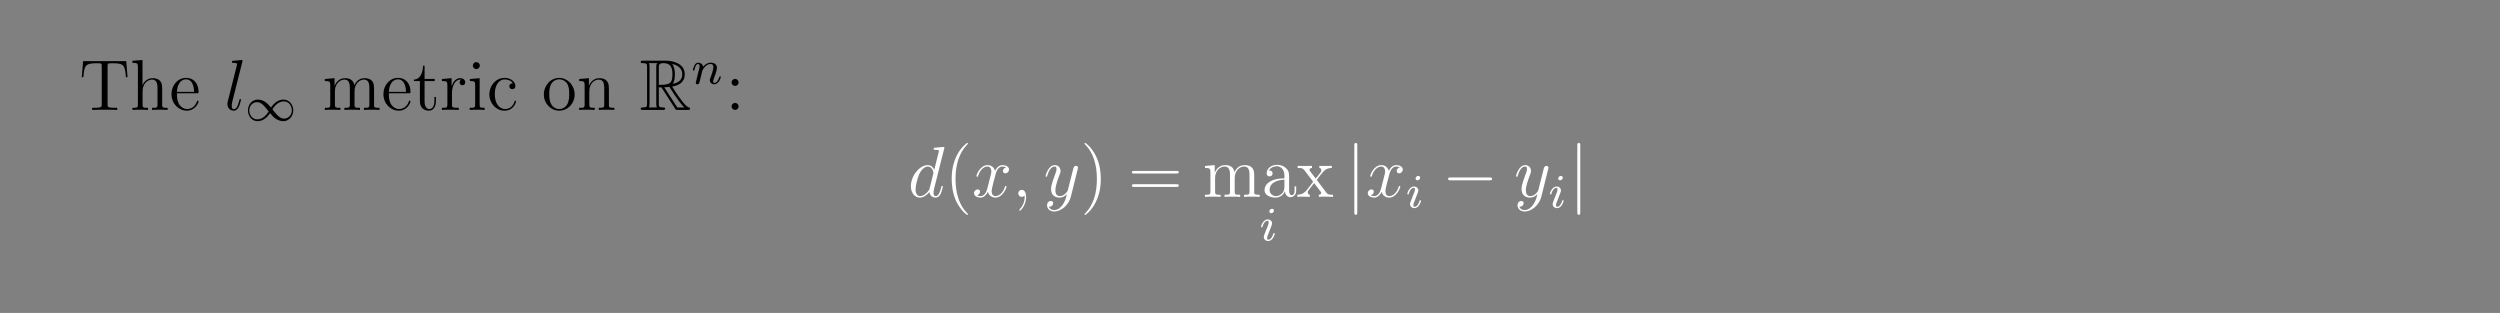 <?xml version="1.0" encoding="UTF-8"?>
<svg xmlns="http://www.w3.org/2000/svg" xmlns:xlink="http://www.w3.org/1999/xlink" width="408.468" height="51.13" viewBox="0 0 408.468 51.13">
<rect x="0" y="0" width="408.468" height="51.13" fill="#808080" stroke="none"/>
<defs>
<g>
<g id="glyph-0-0">
</g>
<g id="glyph-0-1">
<path d="M 7.672 -7.969 L 0.625 -7.969 L 0.406 -5.344 L 0.672 -5.344 C 0.828 -7.203 0.938 -7.625 2.797 -7.625 C 3.016 -7.625 3.344 -7.625 3.438 -7.609 C 3.672 -7.562 3.672 -7.422 3.672 -7.156 L 3.672 -0.906 C 3.672 -0.5 3.672 -0.344 2.531 -0.344 L 2.109 -0.344 L 2.109 0 C 2.484 -0.031 3.688 -0.031 4.141 -0.031 C 4.609 -0.031 5.828 -0.031 6.203 0 L 6.203 -0.344 L 5.781 -0.344 C 4.625 -0.344 4.625 -0.5 4.625 -0.906 L 4.625 -7.156 C 4.625 -7.453 4.656 -7.562 4.844 -7.609 C 4.938 -7.625 5.281 -7.625 5.5 -7.625 C 7.359 -7.625 7.469 -7.203 7.625 -5.344 L 7.891 -5.344 Z M 7.672 -7.969 "/>
</g>
<g id="glyph-0-2">
<path d="M 5.234 -2.859 C 5.234 -3.953 5.234 -4.281 4.953 -4.656 C 4.625 -5.109 4.062 -5.188 3.672 -5.188 C 2.656 -5.188 2.188 -4.422 2.016 -4.047 L 2.016 -8.156 L 0.375 -8.031 L 0.375 -7.688 C 1.172 -7.688 1.266 -7.609 1.266 -7.031 L 1.266 -0.875 C 1.266 -0.344 1.141 -0.344 0.375 -0.344 L 0.375 0 C 0.688 -0.031 1.312 -0.031 1.641 -0.031 C 1.984 -0.031 2.625 -0.031 2.922 0 L 2.922 -0.344 C 2.172 -0.344 2.031 -0.344 2.031 -0.875 L 2.031 -3.062 C 2.031 -4.281 2.844 -4.953 3.578 -4.953 C 4.297 -4.953 4.469 -4.344 4.469 -3.625 L 4.469 -0.875 C 4.469 -0.344 4.328 -0.344 3.578 -0.344 L 3.578 0 C 3.875 -0.031 4.516 -0.031 4.844 -0.031 C 5.188 -0.031 5.812 -0.031 6.125 0 L 6.125 -0.344 C 5.531 -0.344 5.234 -0.344 5.234 -0.688 Z M 5.234 -2.859 "/>
</g>
<g id="glyph-0-3">
<path d="M 4.5 -2.719 C 4.766 -2.719 4.781 -2.719 4.781 -2.953 C 4.781 -4.141 4.141 -5.234 2.719 -5.234 C 1.391 -5.234 0.359 -4.031 0.359 -2.578 C 0.359 -1.016 1.547 0.125 2.859 0.125 C 4.25 0.125 4.781 -1.156 4.781 -1.391 C 4.781 -1.469 4.719 -1.516 4.656 -1.516 C 4.562 -1.516 4.531 -1.453 4.516 -1.391 C 4.203 -0.406 3.422 -0.141 2.922 -0.141 C 2.438 -0.141 1.25 -0.469 1.25 -2.5 L 1.25 -2.719 Z M 1.25 -2.953 C 1.344 -4.797 2.391 -5 2.719 -5 C 3.969 -5 4.047 -3.344 4.047 -2.953 Z M 1.25 -2.953 "/>
</g>
<g id="glyph-0-4">
<path d="M 8.422 -2.859 C 8.422 -3.953 8.422 -4.281 8.156 -4.656 C 7.812 -5.109 7.266 -5.188 6.859 -5.188 C 5.891 -5.188 5.391 -4.484 5.203 -4.016 C 5.047 -4.922 4.406 -5.188 3.672 -5.188 C 2.531 -5.188 2.078 -4.203 1.984 -3.969 L 1.969 -3.969 L 1.969 -5.188 L 0.375 -5.047 L 0.375 -4.719 C 1.172 -4.719 1.266 -4.625 1.266 -4.047 L 1.266 -0.875 C 1.266 -0.344 1.141 -0.344 0.375 -0.344 L 0.375 0 C 0.688 -0.031 1.312 -0.031 1.641 -0.031 C 1.984 -0.031 2.625 -0.031 2.922 0 L 2.922 -0.344 C 2.172 -0.344 2.031 -0.344 2.031 -0.875 L 2.031 -3.062 C 2.031 -4.281 2.844 -4.953 3.578 -4.953 C 4.297 -4.953 4.469 -4.344 4.469 -3.625 L 4.469 -0.875 C 4.469 -0.344 4.328 -0.344 3.578 -0.344 L 3.578 0 C 3.875 -0.031 4.516 -0.031 4.844 -0.031 C 5.188 -0.031 5.812 -0.031 6.125 0 L 6.125 -0.344 C 5.375 -0.344 5.234 -0.344 5.234 -0.875 L 5.234 -3.062 C 5.234 -4.281 6.047 -4.953 6.766 -4.953 C 7.5 -4.953 7.656 -4.344 7.656 -3.625 L 7.656 -0.875 C 7.656 -0.344 7.531 -0.344 6.766 -0.344 L 6.766 0 C 7.078 -0.031 7.703 -0.031 8.031 -0.031 C 8.375 -0.031 9.016 -0.031 9.312 0 L 9.312 -0.344 C 8.734 -0.344 8.438 -0.344 8.422 -0.688 Z M 8.422 -2.859 "/>
</g>
<g id="glyph-0-5">
<path d="M 1.969 -4.719 L 3.625 -4.719 L 3.625 -5.062 L 1.969 -5.062 L 1.969 -7.219 L 1.719 -7.219 C 1.703 -6.125 1.281 -5 0.219 -4.953 L 0.219 -4.719 L 1.203 -4.719 L 1.203 -1.453 C 1.203 -0.156 2.078 0.125 2.703 0.125 C 3.438 0.125 3.828 -0.609 3.828 -1.453 L 3.828 -2.125 L 3.578 -2.125 L 3.578 -1.484 C 3.578 -0.641 3.234 -0.141 2.766 -0.141 C 1.969 -0.141 1.969 -1.234 1.969 -1.438 Z M 1.969 -4.719 "/>
</g>
<g id="glyph-0-6">
<path d="M 1.969 -2.734 C 1.969 -3.875 2.438 -4.953 3.344 -4.953 C 3.438 -4.953 3.453 -4.953 3.5 -4.938 C 3.406 -4.891 3.219 -4.812 3.219 -4.5 C 3.219 -4.156 3.484 -4.031 3.672 -4.031 C 3.906 -4.031 4.141 -4.188 4.141 -4.5 C 4.141 -4.859 3.828 -5.188 3.328 -5.188 C 2.328 -5.188 1.984 -4.094 1.922 -3.875 L 1.906 -3.875 L 1.906 -5.188 L 0.328 -5.047 L 0.328 -4.719 C 1.125 -4.719 1.219 -4.625 1.219 -4.047 L 1.219 -0.875 C 1.219 -0.344 1.094 -0.344 0.328 -0.344 L 0.328 0 C 0.656 -0.031 1.297 -0.031 1.656 -0.031 C 1.969 -0.031 2.812 -0.031 3.078 0 L 3.078 -0.344 L 2.844 -0.344 C 1.984 -0.344 1.969 -0.469 1.969 -0.891 Z M 1.969 -2.734 "/>
</g>
<g id="glyph-0-7">
<path d="M 2.047 -7.234 C 2.047 -7.547 1.797 -7.812 1.469 -7.812 C 1.156 -7.812 0.906 -7.562 0.906 -7.25 C 0.906 -6.891 1.188 -6.672 1.469 -6.672 C 1.828 -6.672 2.047 -6.984 2.047 -7.234 Z M 0.422 -5.047 L 0.422 -4.719 C 1.172 -4.719 1.281 -4.641 1.281 -4.062 L 1.281 -0.875 C 1.281 -0.344 1.156 -0.344 0.391 -0.344 L 0.391 0 C 0.719 -0.031 1.281 -0.031 1.625 -0.031 C 1.75 -0.031 2.438 -0.031 2.828 0 L 2.828 -0.344 C 2.062 -0.344 2.016 -0.406 2.016 -0.859 L 2.016 -5.188 Z M 0.422 -5.047 "/>
</g>
<g id="glyph-0-8">
<path d="M 4.25 -4.344 C 4.109 -4.344 3.672 -4.344 3.672 -3.859 C 3.672 -3.578 3.875 -3.391 4.156 -3.391 C 4.438 -3.391 4.656 -3.547 4.656 -3.891 C 4.656 -4.672 3.828 -5.234 2.875 -5.234 C 1.5 -5.234 0.406 -4.016 0.406 -2.531 C 0.406 -1.031 1.547 0.125 2.859 0.125 C 4.422 0.125 4.766 -1.297 4.766 -1.391 C 4.766 -1.5 4.688 -1.5 4.656 -1.5 C 4.547 -1.5 4.531 -1.469 4.5 -1.328 C 4.234 -0.5 3.609 -0.141 2.969 -0.141 C 2.25 -0.141 1.297 -0.766 1.297 -2.547 C 1.297 -4.5 2.297 -4.984 2.891 -4.984 C 3.344 -4.984 3.984 -4.812 4.25 -4.344 Z M 4.25 -4.344 "/>
</g>
<g id="glyph-0-9">
<path d="M 5.391 -2.516 C 5.391 -4.031 4.234 -5.234 2.875 -5.234 C 1.469 -5.234 0.359 -4 0.359 -2.516 C 0.359 -1.016 1.531 0.125 2.859 0.125 C 4.25 0.125 5.391 -1.031 5.391 -2.516 Z M 2.875 -0.141 C 2.438 -0.141 1.922 -0.328 1.578 -0.906 C 1.25 -1.438 1.25 -2.125 1.25 -2.625 C 1.25 -3.062 1.25 -3.781 1.609 -4.312 C 1.938 -4.812 2.453 -5 2.859 -5 C 3.328 -5 3.812 -4.797 4.141 -4.328 C 4.5 -3.797 4.5 -3.062 4.5 -2.625 C 4.5 -2.203 4.5 -1.484 4.188 -0.922 C 3.859 -0.359 3.328 -0.141 2.875 -0.141 Z M 2.875 -0.141 "/>
</g>
<g id="glyph-0-10">
<path d="M 5.234 -2.859 C 5.234 -3.953 5.234 -4.281 4.953 -4.656 C 4.625 -5.109 4.062 -5.188 3.672 -5.188 C 2.531 -5.188 2.078 -4.203 1.984 -3.969 L 1.969 -3.969 L 1.969 -5.188 L 0.375 -5.047 L 0.375 -4.719 C 1.172 -4.719 1.266 -4.625 1.266 -4.047 L 1.266 -0.875 C 1.266 -0.344 1.141 -0.344 0.375 -0.344 L 0.375 0 C 0.688 -0.031 1.312 -0.031 1.641 -0.031 C 1.984 -0.031 2.625 -0.031 2.922 0 L 2.922 -0.344 C 2.172 -0.344 2.031 -0.344 2.031 -0.875 L 2.031 -3.062 C 2.031 -4.281 2.844 -4.953 3.578 -4.953 C 4.297 -4.953 4.469 -4.344 4.469 -3.625 L 4.469 -0.875 C 4.469 -0.344 4.328 -0.344 3.578 -0.344 L 3.578 0 C 3.875 -0.031 4.516 -0.031 4.844 -0.031 C 5.188 -0.031 5.812 -0.031 6.125 0 L 6.125 -0.344 C 5.531 -0.344 5.234 -0.344 5.234 -0.688 Z M 5.234 -2.859 "/>
</g>
<g id="glyph-0-11">
<path d="M 2.156 -4.5 C 2.156 -4.812 1.891 -5.062 1.594 -5.062 C 1.25 -5.062 1.016 -4.797 1.016 -4.5 C 1.016 -4.141 1.312 -3.922 1.594 -3.922 C 1.906 -3.922 2.156 -4.172 2.156 -4.5 Z M 2.156 -0.578 C 2.156 -0.891 1.891 -1.141 1.594 -1.141 C 1.25 -1.141 1.016 -0.875 1.016 -0.578 C 1.016 -0.219 1.312 0 1.594 0 C 1.906 0 2.156 -0.25 2.156 -0.578 Z M 2.156 -0.578 "/>
</g>
<g id="glyph-0-12">
<path d="M 3.812 2.859 C 3.812 2.812 3.812 2.797 3.625 2.594 C 2.438 1.406 1.781 -0.531 1.781 -2.922 C 1.781 -5.203 2.344 -7.172 3.703 -8.547 C 3.812 -8.656 3.812 -8.688 3.812 -8.719 C 3.812 -8.781 3.766 -8.812 3.719 -8.812 C 3.562 -8.812 2.594 -7.969 2.016 -6.812 C 1.422 -5.625 1.156 -4.375 1.156 -2.922 C 1.156 -1.875 1.312 -0.484 1.922 0.781 C 2.625 2.188 3.578 2.953 3.719 2.953 C 3.766 2.953 3.812 2.922 3.812 2.859 Z M 3.812 2.859 "/>
</g>
<g id="glyph-0-13">
<path d="M 3.312 -2.922 C 3.312 -3.812 3.203 -5.281 2.531 -6.641 C 1.844 -8.047 0.875 -8.812 0.75 -8.812 C 0.703 -8.812 0.641 -8.781 0.641 -8.719 C 0.641 -8.688 0.641 -8.656 0.844 -8.453 C 2.016 -7.266 2.672 -5.328 2.672 -2.938 C 2.672 -0.656 2.125 1.297 0.766 2.688 C 0.641 2.797 0.641 2.812 0.641 2.859 C 0.641 2.922 0.703 2.953 0.75 2.953 C 0.906 2.953 1.875 2.109 2.438 0.953 C 3.047 -0.25 3.312 -1.516 3.312 -2.922 Z M 3.312 -2.922 "/>
</g>
<g id="glyph-0-14">
<path d="M 7.938 -3.812 C 8.094 -3.812 8.312 -3.812 8.312 -4.016 C 8.312 -4.234 8.109 -4.234 7.938 -4.234 L 1.016 -4.234 C 0.844 -4.234 0.641 -4.234 0.641 -4.031 C 0.641 -3.812 0.828 -3.812 1.016 -3.812 Z M 7.938 -1.625 C 8.094 -1.625 8.312 -1.625 8.312 -1.828 C 8.312 -2.062 8.109 -2.062 7.938 -2.062 L 1.016 -2.062 C 0.844 -2.062 0.641 -2.062 0.641 -1.844 C 0.641 -1.625 0.828 -1.625 1.016 -1.625 Z M 7.938 -1.625 "/>
</g>
<g id="glyph-0-15">
<path d="M 4.531 -3.141 C 4.531 -3.766 4.531 -4.234 4.016 -4.703 C 3.609 -5.078 3.078 -5.234 2.562 -5.234 C 1.594 -5.234 0.859 -4.609 0.859 -3.844 C 0.859 -3.5 1.078 -3.344 1.344 -3.344 C 1.641 -3.344 1.828 -3.531 1.828 -3.812 C 1.828 -4.297 1.406 -4.297 1.234 -4.297 C 1.5 -4.797 2.062 -5 2.531 -5 C 3.078 -5 3.766 -4.562 3.766 -3.5 L 3.766 -3.031 C 1.406 -3 0.516 -2.016 0.516 -1.109 C 0.516 -0.172 1.594 0.125 2.312 0.125 C 3.094 0.125 3.625 -0.359 3.844 -0.922 C 3.891 -0.359 4.25 0.062 4.766 0.062 C 5 0.062 5.688 -0.109 5.688 -1.047 L 5.688 -1.703 L 5.422 -1.703 L 5.422 -1.047 C 5.422 -0.375 5.141 -0.281 4.984 -0.281 C 4.531 -0.281 4.531 -0.906 4.531 -1.078 Z M 3.766 -1.656 C 3.766 -0.5 2.906 -0.125 2.406 -0.125 C 1.828 -0.125 1.344 -0.547 1.344 -1.109 C 1.344 -2.656 3.344 -2.797 3.766 -2.812 Z M 3.766 -1.656 "/>
</g>
<g id="glyph-0-16">
<path d="M 3.297 -2.766 C 3.625 -3.219 4.125 -3.859 4.344 -4.094 C 4.828 -4.641 5.375 -4.719 5.75 -4.719 L 5.75 -5.062 C 5.25 -5.047 5.234 -5.047 4.766 -5.047 C 4.328 -5.047 4.297 -5.047 3.719 -5.062 L 3.719 -4.719 C 3.859 -4.703 4.047 -4.625 4.047 -4.359 C 4.047 -4.156 3.953 -4.031 3.875 -3.938 L 3.125 -2.984 L 2.203 -4.188 C 2.172 -4.234 2.109 -4.344 2.109 -4.438 C 2.109 -4.5 2.156 -4.719 2.516 -4.719 L 2.516 -5.062 C 2.219 -5.047 1.625 -5.047 1.297 -5.047 C 0.922 -5.047 0.891 -5.047 0.172 -5.062 L 0.172 -4.719 C 0.781 -4.719 1 -4.703 1.25 -4.375 L 2.625 -2.578 C 2.641 -2.562 2.688 -2.484 2.688 -2.453 C 2.688 -2.422 1.781 -1.266 1.656 -1.109 C 1.141 -0.484 0.625 -0.359 0.125 -0.344 L 0.125 0 C 0.562 -0.031 0.594 -0.031 1.094 -0.031 C 1.547 -0.031 1.562 -0.031 2.156 0 L 2.156 -0.344 C 1.875 -0.375 1.828 -0.547 1.828 -0.719 C 1.828 -0.906 1.906 -1 2.016 -1.156 C 2.203 -1.391 2.578 -1.875 2.859 -2.25 L 3.828 -0.984 C 4.031 -0.734 4.031 -0.703 4.031 -0.641 C 4.031 -0.547 3.938 -0.359 3.625 -0.344 L 3.625 0 C 3.922 -0.031 4.5 -0.031 4.828 -0.031 C 5.219 -0.031 5.234 -0.031 5.953 0 L 5.953 -0.344 C 5.328 -0.344 5.109 -0.359 4.828 -0.734 Z M 3.297 -2.766 "/>
</g>
<g id="glyph-1-0">
</g>
<g id="glyph-1-1">
<path d="M 2.984 -7.859 C 3 -7.906 3.016 -7.984 3.016 -8.031 C 3.016 -8.156 2.906 -8.156 2.875 -8.156 C 2.859 -8.156 2.438 -8.125 2.234 -8.094 C 2.031 -8.078 1.859 -8.062 1.641 -8.047 C 1.359 -8.031 1.281 -8.016 1.281 -7.797 C 1.281 -7.688 1.391 -7.688 1.516 -7.688 C 2.109 -7.688 2.109 -7.578 2.109 -7.469 C 2.109 -7.422 2.109 -7.391 2.062 -7.172 L 0.594 -1.344 C 0.562 -1.219 0.547 -1.125 0.547 -0.938 C 0.547 -0.359 0.969 0.125 1.578 0.125 C 1.969 0.125 2.219 -0.141 2.406 -0.5 C 2.609 -0.891 2.766 -1.641 2.766 -1.688 C 2.766 -1.734 2.719 -1.781 2.656 -1.781 C 2.547 -1.781 2.531 -1.734 2.484 -1.547 C 2.281 -0.734 2.062 -0.125 1.594 -0.125 C 1.25 -0.125 1.25 -0.5 1.25 -0.656 C 1.25 -0.703 1.25 -0.953 1.328 -1.281 Z M 2.984 -7.859 "/>
</g>
<g id="glyph-1-2">
<path d="M 5.906 -7.859 C 5.922 -7.906 5.953 -7.984 5.953 -8.031 C 5.953 -8.156 5.828 -8.156 5.797 -8.156 C 5.797 -8.156 5.219 -8.109 5.156 -8.094 C 4.953 -8.078 4.781 -8.062 4.578 -8.047 C 4.281 -8.031 4.188 -8.016 4.188 -7.797 C 4.188 -7.688 4.281 -7.688 4.453 -7.688 C 5.031 -7.688 5.047 -7.578 5.047 -7.469 C 5.047 -7.391 5.016 -7.297 5 -7.266 L 4.281 -4.406 C 4.156 -4.719 3.844 -5.188 3.234 -5.188 C 1.906 -5.188 0.469 -3.469 0.469 -1.734 C 0.469 -0.562 1.156 0.125 1.953 0.125 C 2.594 0.125 3.156 -0.391 3.484 -0.781 C 3.594 -0.078 4.141 0.125 4.5 0.125 C 4.859 0.125 5.141 -0.094 5.344 -0.516 C 5.531 -0.922 5.703 -1.641 5.703 -1.688 C 5.703 -1.734 5.656 -1.781 5.578 -1.781 C 5.469 -1.781 5.469 -1.734 5.422 -1.547 C 5.234 -0.859 5.016 -0.125 4.531 -0.125 C 4.188 -0.125 4.172 -0.422 4.172 -0.656 C 4.172 -0.703 4.172 -0.953 4.25 -1.281 Z M 3.531 -1.391 C 3.484 -1.203 3.484 -1.172 3.312 -0.953 C 3.062 -0.625 2.531 -0.125 1.984 -0.125 C 1.5 -0.125 1.234 -0.547 1.234 -1.25 C 1.234 -1.891 1.594 -3.203 1.828 -3.703 C 2.219 -4.531 2.766 -4.953 3.234 -4.953 C 4 -4.953 4.156 -3.984 4.156 -3.891 C 4.156 -3.875 4.125 -3.719 4.109 -3.703 Z M 3.531 -1.391 "/>
</g>
<g id="glyph-1-3">
<path d="M 5.562 -4.797 C 5.188 -4.719 5.047 -4.438 5.047 -4.219 C 5.047 -3.938 5.281 -3.844 5.438 -3.844 C 5.797 -3.844 6.047 -4.141 6.047 -4.469 C 6.047 -4.953 5.469 -5.188 4.984 -5.188 C 4.266 -5.188 3.859 -4.484 3.766 -4.25 C 3.484 -5.141 2.766 -5.188 2.547 -5.188 C 1.344 -5.188 0.719 -3.641 0.719 -3.391 C 0.719 -3.344 0.766 -3.281 0.844 -3.281 C 0.938 -3.281 0.969 -3.344 0.984 -3.391 C 1.391 -4.703 2.172 -4.953 2.516 -4.953 C 3.047 -4.953 3.156 -4.453 3.156 -4.172 C 3.156 -3.906 3.078 -3.641 2.938 -3.078 L 2.531 -1.469 C 2.359 -0.766 2.016 -0.125 1.391 -0.125 C 1.344 -0.125 1.047 -0.125 0.797 -0.266 C 1.219 -0.359 1.312 -0.703 1.312 -0.844 C 1.312 -1.078 1.141 -1.219 0.922 -1.219 C 0.641 -1.219 0.328 -0.969 0.328 -0.594 C 0.328 -0.109 0.875 0.125 1.391 0.125 C 1.953 0.125 2.344 -0.328 2.594 -0.812 C 2.781 -0.125 3.375 0.125 3.812 0.125 C 5 0.125 5.641 -1.422 5.641 -1.688 C 5.641 -1.734 5.594 -1.781 5.516 -1.781 C 5.422 -1.781 5.406 -1.734 5.375 -1.641 C 5.047 -0.594 4.375 -0.125 3.844 -0.125 C 3.438 -0.125 3.203 -0.422 3.203 -0.906 C 3.203 -1.156 3.25 -1.344 3.438 -2.125 L 3.859 -3.719 C 4.031 -4.438 4.438 -4.953 4.969 -4.953 C 5 -4.953 5.328 -4.953 5.562 -4.797 Z M 5.562 -4.797 "/>
</g>
<g id="glyph-1-4">
<path d="M 2.297 0.047 C 2.297 -0.641 2.062 -1.141 1.594 -1.141 C 1.203 -1.141 1.016 -0.828 1.016 -0.578 C 1.016 -0.312 1.203 0 1.594 0 C 1.75 0 1.875 -0.047 1.984 -0.156 C 2.016 -0.172 2.016 -0.172 2.031 -0.172 C 2.062 -0.172 2.062 -0.016 2.062 0.047 C 2.062 0.438 1.984 1.203 1.297 1.969 C 1.172 2.109 1.172 2.125 1.172 2.156 C 1.172 2.203 1.234 2.266 1.297 2.266 C 1.391 2.266 2.297 1.391 2.297 0.047 Z M 2.297 0.047 "/>
</g>
<g id="glyph-1-5">
<path d="M 3.094 1.312 C 2.766 1.766 2.312 2.156 1.734 2.156 C 1.594 2.156 1.031 2.141 0.859 1.594 C 0.891 1.609 0.953 1.609 0.969 1.609 C 1.328 1.609 1.562 1.297 1.562 1.031 C 1.562 0.766 1.344 0.672 1.156 0.672 C 0.969 0.672 0.562 0.812 0.562 1.391 C 0.562 1.984 1.062 2.391 1.734 2.391 C 2.906 2.391 4.094 1.312 4.438 0.016 L 5.578 -4.578 C 5.594 -4.625 5.609 -4.703 5.609 -4.766 C 5.609 -4.953 5.469 -5.062 5.297 -5.062 C 5.188 -5.062 4.953 -5.016 4.859 -4.672 L 3.984 -1.203 C 3.922 -1 3.922 -0.969 3.828 -0.844 C 3.594 -0.516 3.203 -0.125 2.641 -0.125 C 1.984 -0.125 1.922 -0.766 1.922 -1.078 C 1.922 -1.75 2.25 -2.656 2.562 -3.5 C 2.688 -3.844 2.766 -4 2.766 -4.234 C 2.766 -4.734 2.406 -5.188 1.828 -5.188 C 0.75 -5.188 0.312 -3.484 0.312 -3.391 C 0.312 -3.344 0.359 -3.281 0.453 -3.281 C 0.547 -3.281 0.562 -3.328 0.609 -3.484 C 0.891 -4.484 1.344 -4.953 1.797 -4.953 C 1.906 -4.953 2.109 -4.953 2.109 -4.562 C 2.109 -4.25 1.969 -3.906 1.797 -3.469 C 1.219 -1.922 1.219 -1.547 1.219 -1.25 C 1.219 -0.141 2.016 0.125 2.609 0.125 C 2.953 0.125 3.375 0.016 3.781 -0.422 L 3.797 -0.406 C 3.625 0.281 3.5 0.734 3.094 1.312 Z M 3.094 1.312 "/>
</g>
<g id="glyph-2-0">
</g>
<g id="glyph-2-1">
<path d="M 4.234 -2.156 C 3.766 -2.703 3.703 -2.766 3.438 -2.969 C 3.078 -3.25 2.594 -3.453 2.078 -3.453 C 1.125 -3.453 0.469 -2.625 0.469 -1.688 C 0.469 -0.766 1.109 0.078 2.047 0.078 C 2.688 0.078 3.438 -0.266 4.094 -1.234 C 4.562 -0.672 4.625 -0.609 4.891 -0.406 C 5.25 -0.141 5.734 0.078 6.25 0.078 C 7.203 0.078 7.875 -0.766 7.875 -1.688 C 7.875 -2.609 7.219 -3.453 6.281 -3.453 C 5.641 -3.453 4.891 -3.125 4.234 -2.156 Z M 4.469 -1.859 C 4.766 -2.359 5.406 -3.156 6.344 -3.156 C 7.172 -3.156 7.641 -2.406 7.641 -1.688 C 7.641 -0.938 7.062 -0.344 6.375 -0.344 C 5.688 -0.344 5.219 -0.922 4.469 -1.859 Z M 3.859 -1.516 C 3.562 -1.031 2.922 -0.219 2 -0.219 C 1.156 -0.219 0.688 -0.984 0.688 -1.688 C 0.688 -2.453 1.266 -3.031 1.953 -3.031 C 2.641 -3.031 3.109 -2.469 3.859 -1.516 Z M 3.859 -1.516 "/>
</g>
<g id="glyph-3-0">
</g>
<g id="glyph-3-1">
<path d="M 3.156 -3.688 L 3.578 -3.688 L 5.328 -0.969 C 5.453 -0.781 5.734 -0.312 5.859 -0.141 C 5.953 0 5.984 0 6.25 0 L 7.875 0 C 8.078 0 8.266 0 8.266 -0.219 C 8.266 -0.312 8.188 -0.391 8.078 -0.406 C 7.656 -0.5 7.078 -1.281 6.797 -1.656 C 6.703 -1.781 6.125 -2.547 5.328 -3.812 C 6.375 -4 7.391 -4.453 7.391 -5.844 C 7.391 -7.484 5.656 -8.047 4.281 -8.047 L 0.594 -8.047 C 0.375 -8.047 0.188 -8.047 0.188 -7.844 C 0.188 -7.641 0.406 -7.641 0.5 -7.641 C 1.172 -7.641 1.234 -7.562 1.234 -6.969 L 1.234 -1.078 C 1.234 -0.5 1.172 -0.406 0.5 -0.406 C 0.406 -0.406 0.188 -0.406 0.188 -0.219 C 0.188 0 0.375 0 0.594 0 L 3.812 0 C 4.016 0 4.188 0 4.188 -0.219 C 4.188 -0.406 4 -0.406 3.859 -0.406 C 3.203 -0.406 3.156 -0.5 3.156 -1.078 Z M 5.422 -4.266 C 5.75 -4.703 5.781 -5.328 5.781 -5.844 C 5.781 -6.406 5.703 -7.031 5.328 -7.516 C 5.812 -7.406 6.984 -7.031 6.984 -5.844 C 6.984 -5.094 6.625 -4.484 5.422 -4.266 Z M 3.156 -7 C 3.156 -7.25 3.156 -7.641 3.875 -7.641 C 4.875 -7.641 5.375 -7.219 5.375 -5.844 C 5.375 -4.328 5 -4.094 3.156 -4.094 Z M 1.547 -0.406 C 1.641 -0.625 1.641 -0.953 1.641 -1.062 L 1.641 -6.984 C 1.641 -7.109 1.641 -7.422 1.547 -7.641 L 2.891 -7.641 C 2.734 -7.453 2.734 -7.219 2.734 -7.031 L 2.734 -1.062 C 2.734 -0.938 2.734 -0.625 2.828 -0.406 Z M 4.047 -3.688 C 4.141 -3.703 4.188 -3.719 4.281 -3.719 C 4.453 -3.719 4.719 -3.734 4.891 -3.766 C 5.062 -3.484 6.328 -1.391 7.312 -0.406 L 6.172 -0.406 Z M 4.047 -3.688 "/>
</g>
<g id="glyph-4-0">
</g>
<g id="glyph-4-1">
<path d="M 1.562 -1.281 C 1.594 -1.406 1.672 -1.703 1.688 -1.812 C 1.797 -2.25 1.797 -2.25 1.984 -2.516 C 2.25 -2.891 2.609 -3.234 3.141 -3.234 C 3.422 -3.234 3.578 -3.078 3.578 -2.703 C 3.578 -2.281 3.25 -1.375 3.109 -1 C 3 -0.734 3 -0.688 3 -0.594 C 3 -0.141 3.375 0.078 3.703 0.078 C 4.484 0.078 4.797 -1.016 4.797 -1.125 C 4.797 -1.203 4.734 -1.219 4.688 -1.219 C 4.594 -1.219 4.578 -1.172 4.547 -1.094 C 4.359 -0.453 4.031 -0.141 3.734 -0.141 C 3.609 -0.141 3.547 -0.219 3.547 -0.406 C 3.547 -0.578 3.609 -0.75 3.688 -0.953 C 3.797 -1.25 4.156 -2.156 4.156 -2.594 C 4.156 -3.172 3.734 -3.453 3.172 -3.453 C 2.547 -3.453 2.141 -3.078 1.906 -2.781 C 1.844 -3.203 1.5 -3.453 1.109 -3.453 C 0.828 -3.453 0.625 -3.281 0.5 -3.031 C 0.312 -2.672 0.234 -2.281 0.234 -2.266 C 0.234 -2.188 0.297 -2.156 0.359 -2.156 C 0.453 -2.156 0.469 -2.188 0.516 -2.391 C 0.609 -2.781 0.75 -3.234 1.078 -3.234 C 1.281 -3.234 1.328 -3.047 1.328 -2.875 C 1.328 -2.734 1.297 -2.578 1.234 -2.328 C 1.219 -2.266 1.094 -1.797 1.062 -1.688 L 0.781 -0.516 C 0.75 -0.391 0.703 -0.203 0.703 -0.172 C 0.703 0.016 0.844 0.078 0.953 0.078 C 1.094 0.078 1.203 -0.016 1.266 -0.109 C 1.281 -0.156 1.344 -0.422 1.391 -0.594 Z M 1.562 -1.281 "/>
</g>
<g id="glyph-4-2">
<path d="M 2.344 -4.891 C 2.344 -5.062 2.219 -5.188 2.031 -5.188 C 1.828 -5.188 1.594 -5 1.594 -4.766 C 1.594 -4.594 1.719 -4.469 1.906 -4.469 C 2.109 -4.469 2.344 -4.656 2.344 -4.891 Z M 1.188 -2.016 L 0.766 -0.938 C 0.734 -0.812 0.688 -0.719 0.688 -0.594 C 0.688 -0.203 0.984 0.078 1.406 0.078 C 2.172 0.078 2.484 -1.016 2.484 -1.125 C 2.484 -1.203 2.422 -1.219 2.375 -1.219 C 2.281 -1.219 2.266 -1.172 2.234 -1.094 C 2.062 -0.469 1.734 -0.141 1.422 -0.141 C 1.328 -0.141 1.234 -0.188 1.234 -0.391 C 1.234 -0.578 1.281 -0.719 1.391 -0.969 C 1.469 -1.172 1.547 -1.391 1.625 -1.594 L 1.875 -2.234 C 1.938 -2.422 2.047 -2.656 2.047 -2.797 C 2.047 -3.188 1.719 -3.453 1.328 -3.453 C 0.562 -3.453 0.234 -2.359 0.234 -2.266 C 0.234 -2.188 0.297 -2.156 0.359 -2.156 C 0.453 -2.156 0.469 -2.203 0.484 -2.281 C 0.703 -3.031 1.062 -3.234 1.297 -3.234 C 1.406 -3.234 1.484 -3.203 1.484 -2.984 C 1.484 -2.906 1.484 -2.797 1.406 -2.562 Z M 1.188 -2.016 "/>
</g>
<g id="glyph-5-0">
</g>
<g id="glyph-5-1">
<path d="M 1.875 -8.391 C 1.875 -8.594 1.875 -8.812 1.641 -8.812 C 1.391 -8.812 1.391 -8.594 1.391 -8.391 L 1.391 2.516 C 1.391 2.719 1.391 2.938 1.641 2.938 C 1.875 2.938 1.875 2.719 1.875 2.516 Z M 1.875 -8.391 "/>
</g>
<g id="glyph-5-2">
<path d="M 7.75 -2.703 C 7.938 -2.703 8.156 -2.703 8.156 -2.938 C 8.156 -3.172 7.938 -3.172 7.75 -3.172 L 1.391 -3.172 C 1.188 -3.172 0.969 -3.172 0.969 -2.938 C 0.969 -2.703 1.188 -2.703 1.391 -2.703 Z M 7.75 -2.703 "/>
</g>
</g>
</defs>
<g fill="rgb(0%, 0%, 0%)" fill-opacity="1">
<use xlink:href="#glyph-0-1" x="12.952" y="17.959"/>
<use xlink:href="#glyph-0-2" x="21.265" y="17.959"/>
<use xlink:href="#glyph-0-3" x="27.66" y="17.959"/>
</g>
<g fill="rgb(0%, 0%, 0%)" fill-opacity="1">
<use xlink:href="#glyph-1-1" x="36.611" y="17.959"/>
</g>
<g fill="rgb(0%, 0%, 0%)" fill-opacity="1">
<use xlink:href="#glyph-2-1" x="40.04" y="19.722"/>
</g>
<g fill="rgb(0%, 0%, 0%)" fill-opacity="1">
<use xlink:href="#glyph-0-4" x="52.693" y="17.959"/>
<use xlink:href="#glyph-0-3" x="62.285" y="17.959"/>
<use xlink:href="#glyph-0-5" x="67.401" y="17.959"/>
<use xlink:href="#glyph-0-6" x="71.877" y="17.959"/>
<use xlink:href="#glyph-0-7" x="76.353" y="17.959"/>
<use xlink:href="#glyph-0-8" x="79.551" y="17.959"/>
</g>
<g fill="rgb(0%, 0%, 0%)" fill-opacity="1">
<use xlink:href="#glyph-0-9" x="88.499" y="17.959"/>
<use xlink:href="#glyph-0-10" x="94.254" y="17.959"/>
</g>
<g fill="rgb(0%, 0%, 0%)" fill-opacity="1">
<use xlink:href="#glyph-3-1" x="104.488" y="17.959"/>
</g>
<g fill="rgb(0%, 0%, 0%)" fill-opacity="1">
<use xlink:href="#glyph-4-1" x="112.979" y="13.693"/>
</g>
<g fill="rgb(0%, 0%, 0%)" fill-opacity="1">
<use xlink:href="#glyph-0-11" x="118.52" y="17.959"/>
</g>
<g fill="rgb(100%, 100%, 100%)" fill-opacity="1">
<use xlink:href="#glyph-1-2" x="148.359" y="32.163"/>
</g>
<g fill="rgb(100%, 100%, 100%)" fill-opacity="1">
<use xlink:href="#glyph-0-12" x="154.339" y="32.163"/>
</g>
<g fill="rgb(100%, 100%, 100%)" fill-opacity="1">
<use xlink:href="#glyph-1-3" x="158.816" y="32.163"/>
<use xlink:href="#glyph-1-4" x="165.356" y="32.163"/>
</g>
<g fill="rgb(100%, 100%, 100%)" fill-opacity="1">
<use xlink:href="#glyph-1-5" x="170.517" y="32.163"/>
</g>
<g fill="rgb(100%, 100%, 100%)" fill-opacity="1">
<use xlink:href="#glyph-0-13" x="176.547" y="32.163"/>
</g>
<g fill="rgb(100%, 100%, 100%)" fill-opacity="1">
<use xlink:href="#glyph-0-14" x="184.291" y="32.163"/>
</g>
<g fill="rgb(100%, 100%, 100%)" fill-opacity="1">
<use xlink:href="#glyph-0-4" x="196.5" y="32.163"/>
<use xlink:href="#glyph-0-15" x="206.093" y="32.163"/>
<use xlink:href="#glyph-0-16" x="211.848" y="32.163"/>
</g>
<g fill="rgb(100%, 100%, 100%)" fill-opacity="1">
<use xlink:href="#glyph-4-2" x="205.799" y="39.303"/>
</g>
<g fill="rgb(100%, 100%, 100%)" fill-opacity="1">
<use xlink:href="#glyph-5-1" x="219.887" y="32.163"/>
</g>
<g fill="rgb(100%, 100%, 100%)" fill-opacity="1">
<use xlink:href="#glyph-1-3" x="223.152" y="32.163"/>
</g>
<g fill="rgb(100%, 100%, 100%)" fill-opacity="1">
<use xlink:href="#glyph-4-2" x="229.693" y="33.927"/>
</g>
<g fill="rgb(100%, 100%, 100%)" fill-opacity="1">
<use xlink:href="#glyph-5-2" x="235.63" y="32.163"/>
</g>
<g fill="rgb(100%, 100%, 100%)" fill-opacity="1">
<use xlink:href="#glyph-1-5" x="247.385" y="32.163"/>
</g>
<g fill="rgb(100%, 100%, 100%)" fill-opacity="1">
<use xlink:href="#glyph-4-2" x="252.997" y="33.927"/>
</g>
<g fill="rgb(100%, 100%, 100%)" fill-opacity="1">
<use xlink:href="#glyph-5-1" x="256.322" y="32.163"/>
</g>
</svg>
